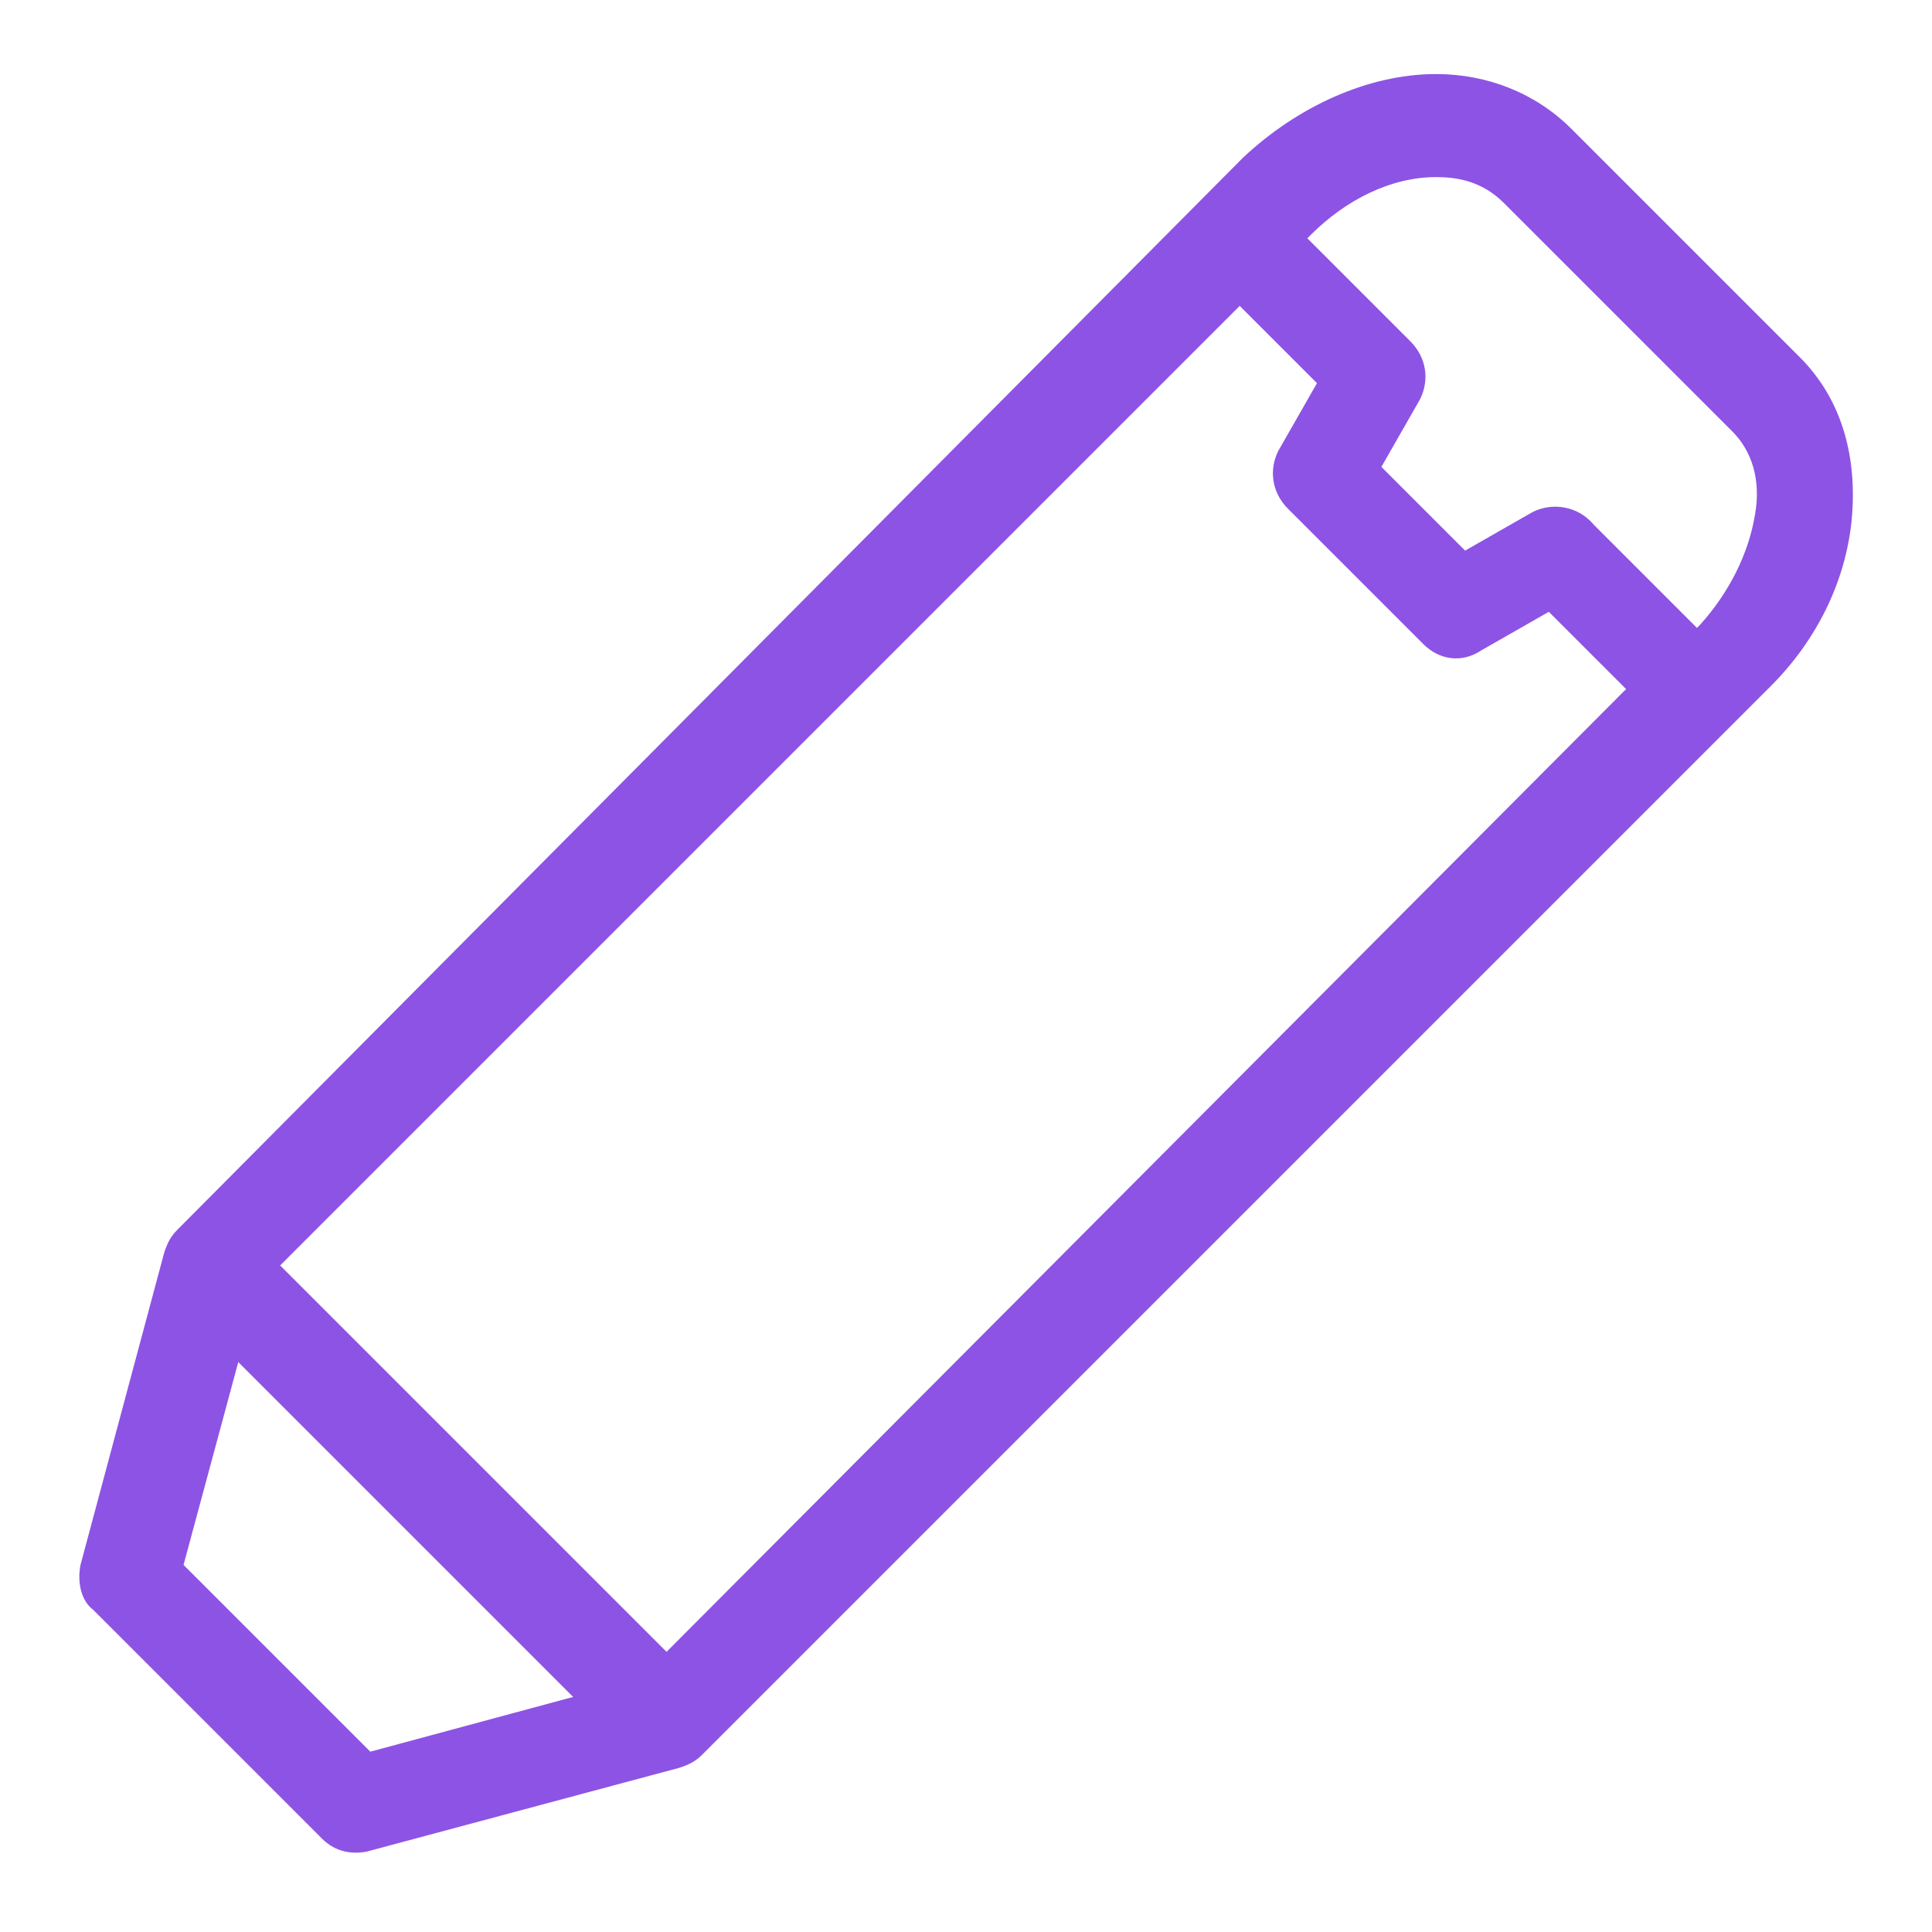 <svg enable-background="new 0 0 60 60" height="45" viewBox="0 0 60 60" width="45" xmlns="http://www.w3.org/2000/svg"><path d="m57.5 16.2c.2-2-.3-3.8-1.6-5.1l-7.1-7.1c-1.1-1.1-2.6-1.7-4.2-1.7-2.1 0-4.3 1-6 2.6l-33.1 33.3c-.2.2-.3.4-.4.7l-2.6 9.7c-.1.5 0 1.1.4 1.4l7.1 7.1c.4.4.9.5 1.4.4l9.7-2.6c.3-.1.5-.2.7-.4l33.2-33.2c1.4-1.4 2.3-3.2 2.5-5.1zm-39.7 36.5-6.3 1.7-5.8-5.8 1.7-6.3zm22.2-36.9 4.2 4.2c.5.5 1.2.6 1.8.2l2.1-1.2 2.4 2.4-29.8 29.9-12-12 29.8-29.8 2.4 2.4-1.2 2.1c-.3.6-.2 1.3.3 1.8zm7.6.1-2.1 1.2-2.6-2.6 1.2-2.1c.3-.6.2-1.3-.3-1.8l-3.2-3.2.1-.1c1.1-1.1 2.5-1.8 3.9-1.8.6 0 1.4.1 2.1.8l7.1 7.1c.6.6.9 1.5.7 2.6-.2 1.2-.8 2.4-1.7 3.4l-.1.1-3.2-3.2c-.5-.6-1.3-.7-1.9-.4z" fill="#8d53e4"/></svg>